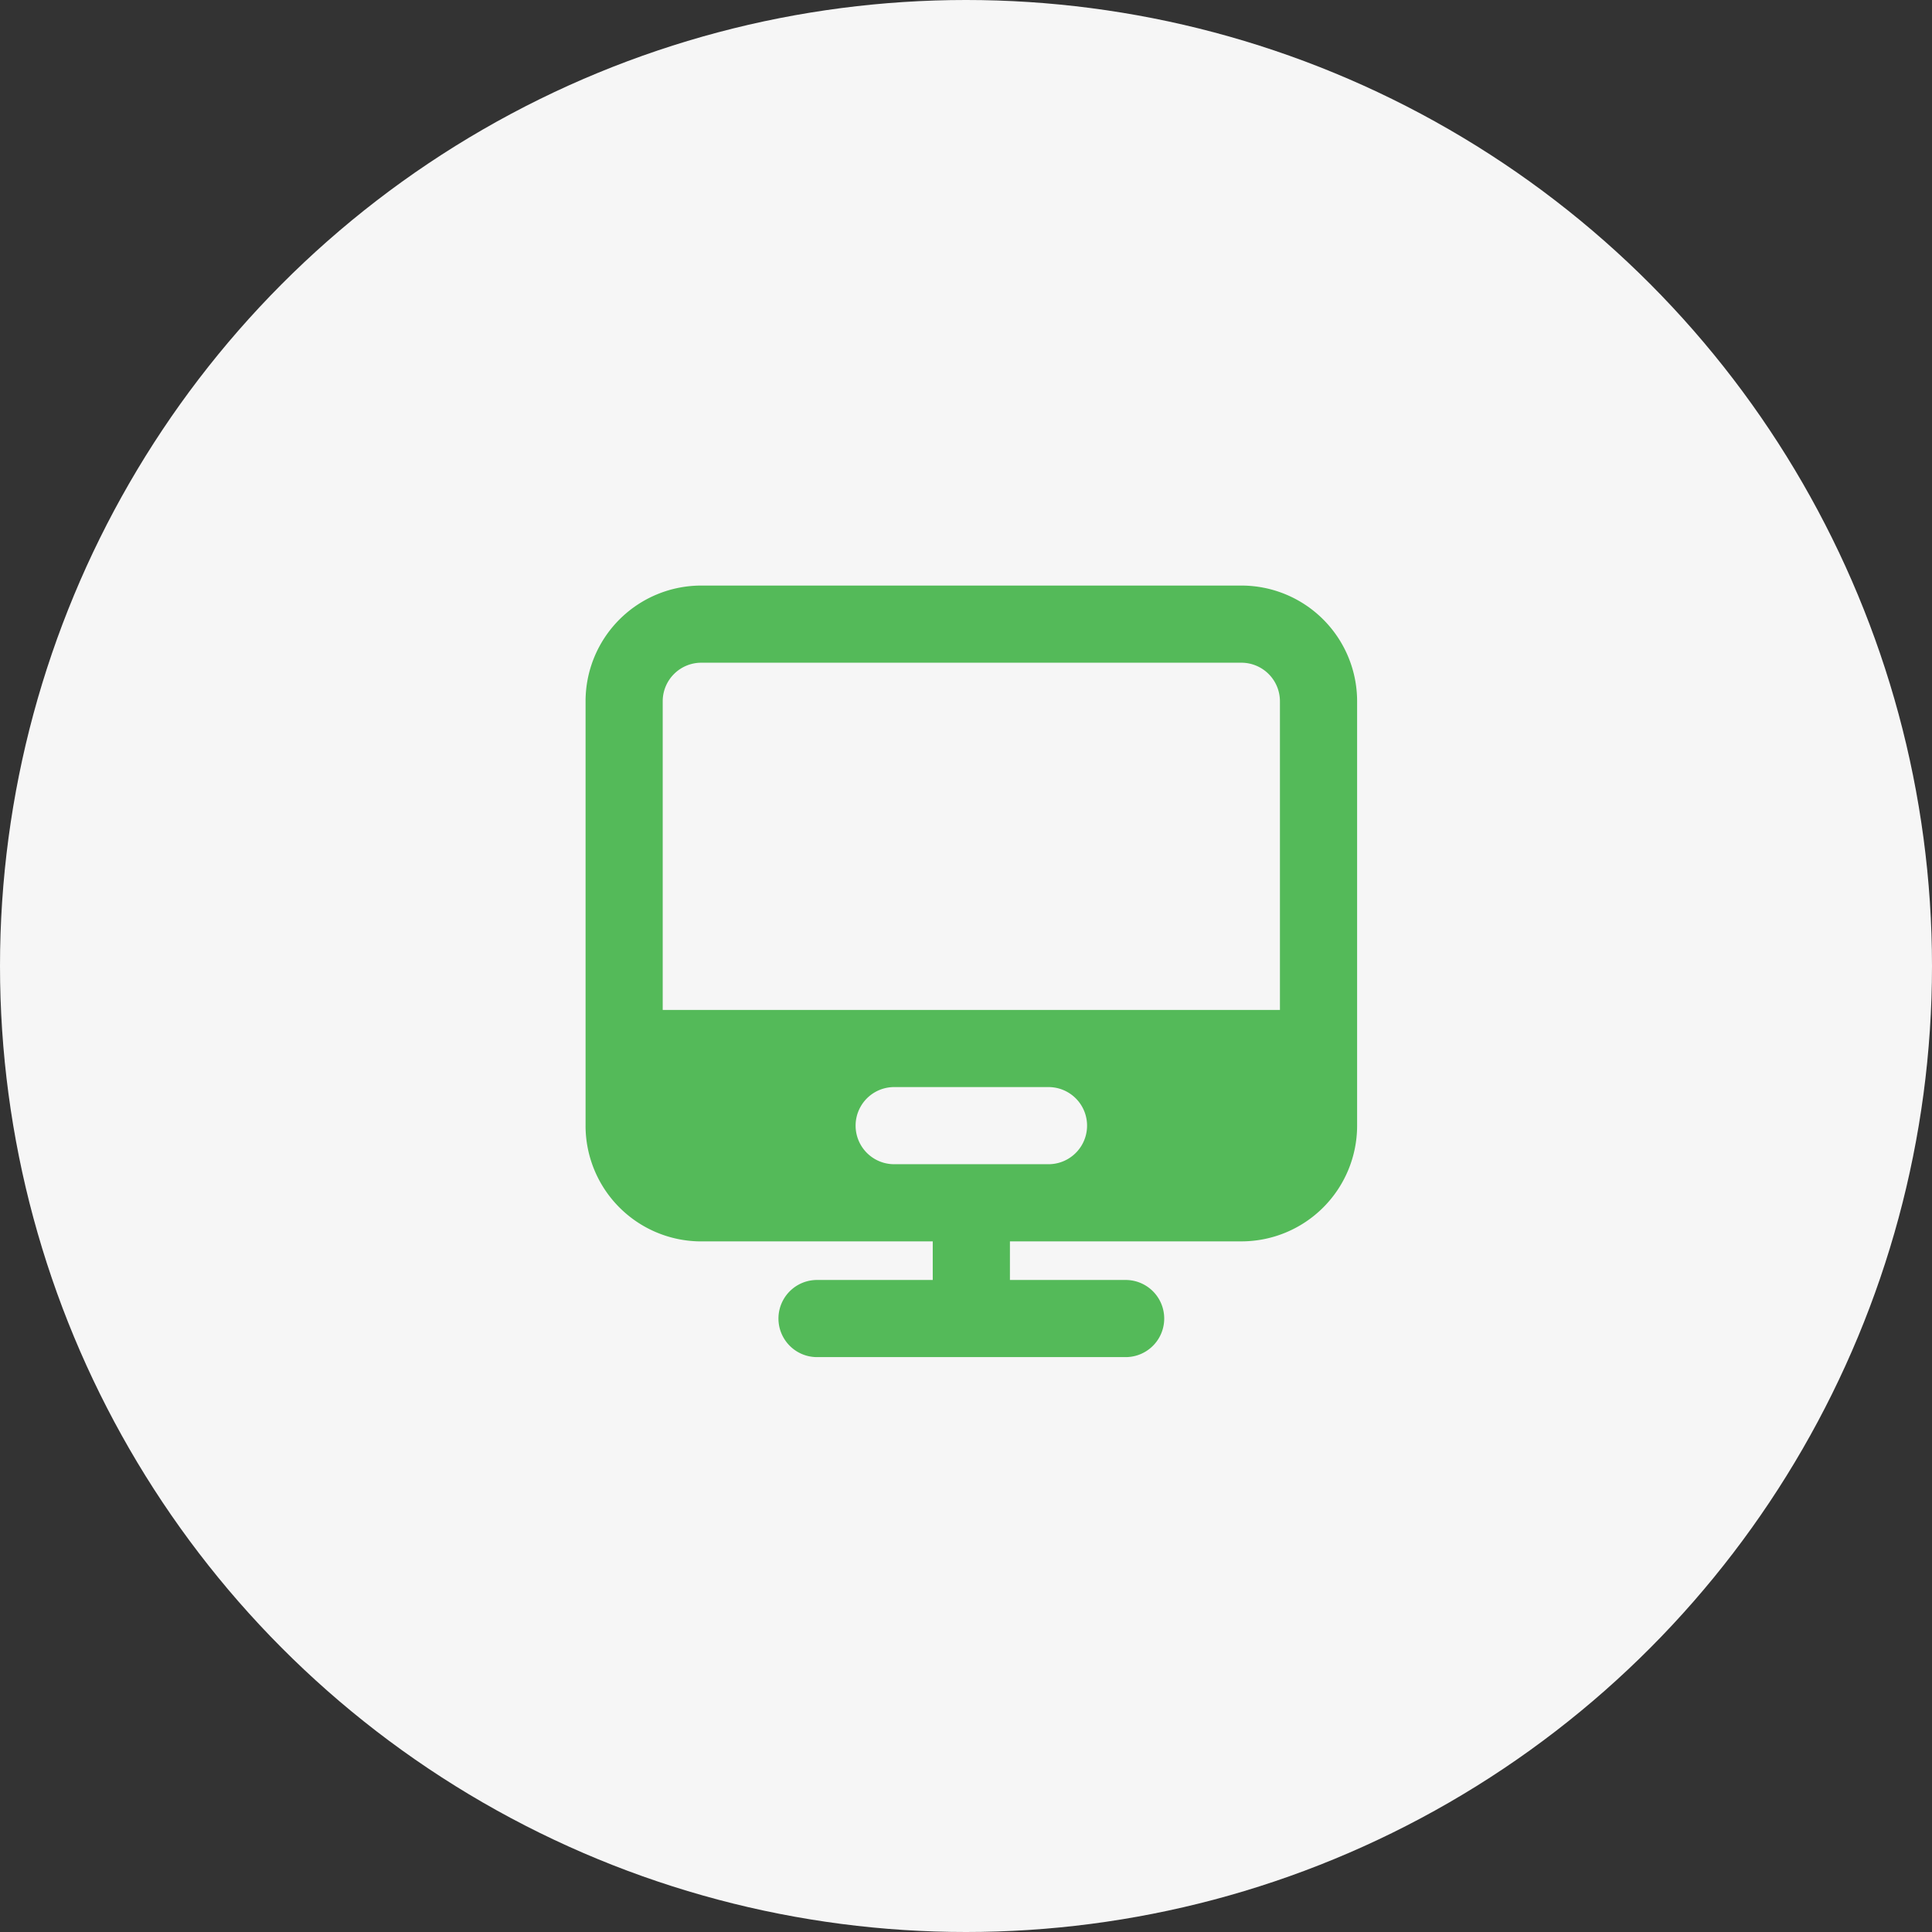 <svg xmlns="http://www.w3.org/2000/svg" width="57" height="57" viewBox="0 0 57 57"><rect x="0" y="0" width="57" height="57" fill="#333333" stroke="none"/><defs><style>.a{fill:#f6f6f6;}.b{fill:#54ba59;}.c{fill:none;}</style></defs><g transform="translate(-820 -1360)"><circle class="a" cx="28.5" cy="28.5" r="28.5" transform="translate(820 1360)"/><g transform="translate(835 1375)"><path class="b" d="M15.658,19.072a1.138,1.138,0,0,0,0-2.276H11.105a1.138,1.138,0,0,0,0,2.276H5.414a1.138,1.138,0,0,1-1.138-1.138V14.52h18.21v3.414a1.138,1.138,0,0,1-1.138,1.138h0a1.138,1.138,0,0,0,1.138-1.138V5.414a1.138,1.138,0,0,0-1.138-1.138H5.414A1.138,1.138,0,0,0,4.276,5.414v12.52a1.138,1.138,0,0,0,1.138,1.138H15.658ZM14.52,21.349v1.138h3.414a1.138,1.138,0,0,1,0,2.276H8.829a1.138,1.138,0,0,1,0-2.276h3.414V21.349H5.414A3.414,3.414,0,0,1,2,17.934V5.414A3.414,3.414,0,0,1,5.414,2H21.349a3.414,3.414,0,0,1,3.414,3.414v12.52a3.414,3.414,0,0,1-3.414,3.414Z" transform="translate(0.276 0.276)"/><rect class="c" width="27" height="27"/></g></g></svg>